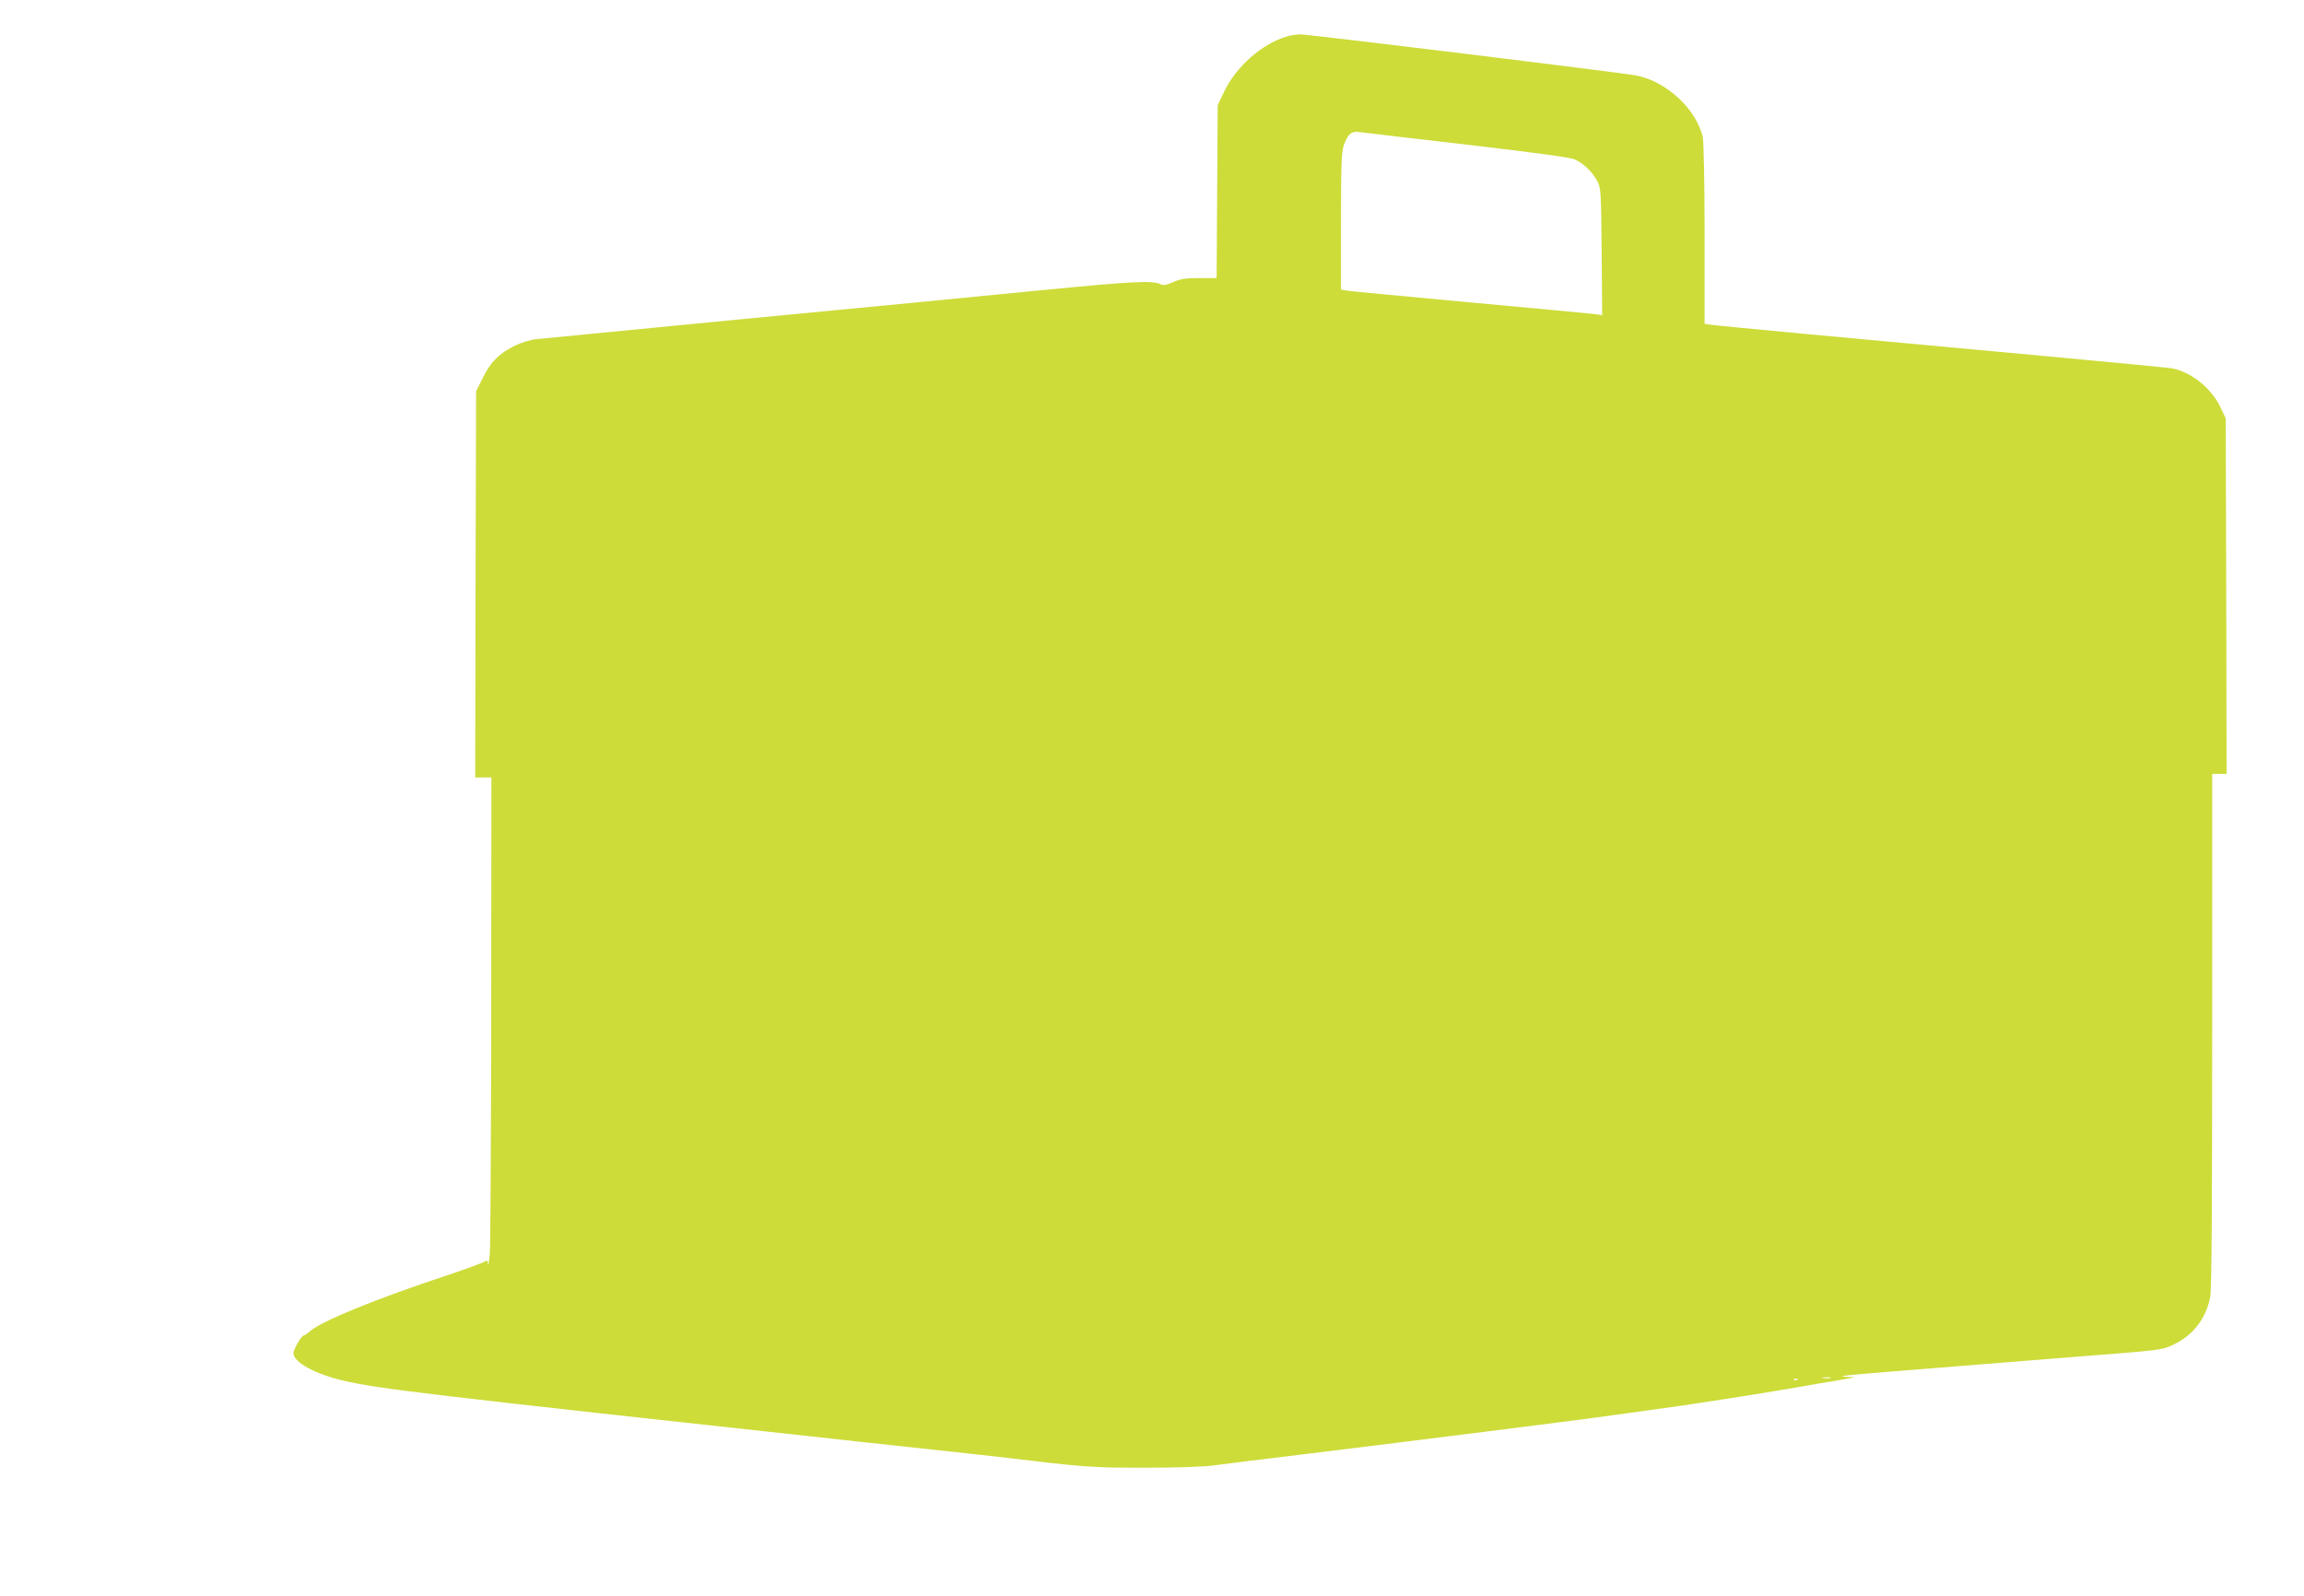<?xml version="1.0" standalone="no"?>
<!DOCTYPE svg PUBLIC "-//W3C//DTD SVG 20010904//EN"
 "http://www.w3.org/TR/2001/REC-SVG-20010904/DTD/svg10.dtd">
<svg version="1.0" xmlns="http://www.w3.org/2000/svg"
 width="1280pt" height="887pt" viewBox="0 0 1280 887"
 preserveAspectRatio="xMidYMid meet">
<g transform="translate(0,887) scale(0.1,-0.1)"
fill="#cddc39" stroke="none">
<path d="M7144 8666 c-137 -43 -277 -167 -343 -305 l-36 -76 -3 -480 -3 -480
-97 0 c-78 0 -106 -5 -145 -23 -33 -14 -54 -19 -65 -13 -47 24 -136 20 -682
-33 -311 -31 -1055 -103 -1655 -160 -600 -58 -1113 -108 -1141 -111 -28 -3
-78 -19 -110 -34 -89 -43 -138 -91 -181 -179 l-38 -76 -3 -1073 -2 -1073 45 0
45 0 -1 -1282 c-1 -706 -4 -1321 -8 -1368 -5 -47 -9 -71 -10 -55 -1 17 -5 25
-9 20 -4 -6 -99 -41 -212 -79 -402 -133 -712 -259 -773 -317 -11 -10 -24 -19
-29 -19 -12 0 -58 -77 -58 -98 0 -50 116 -115 273 -152 200 -47 418 -73 2867
-340 604 -65 727 -79 780 -85 483 -58 513 -60 810 -60 181 0 330 5 385 13 50
7 275 35 500 62 718 88 1444 180 1630 205 99 14 230 32 290 40 168 23 175 24
415 61 124 19 302 48 395 64 94 17 188 33 210 36 22 4 58 10 80 14 l40 8 -50
2 c-55 3 -2 9 250 29 392 32 685 55 1073 86 424 33 435 34 495 63 111 52 184
147 206 267 8 40 11 498 11 1482 l0 1423 40 0 40 0 -2 988 -3 987 -28 60 c-52
111 -172 205 -281 220 -40 6 -1061 101 -2031 190 -269 25 -505 48 -522 51
l-33 5 0 497 c0 291 -5 515 -10 540 -37 158 -204 312 -373 343 -91 17 -1823
229 -1863 228 -22 0 -57 -6 -80 -13z m1007 -600 c357 -42 570 -70 595 -81 49
-20 99 -68 127 -120 21 -39 22 -53 25 -393 l3 -353 -43 6 c-24 3 -335 32 -693
65 -357 33 -665 62 -682 65 l-33 6 0 378 c0 314 3 386 15 422 24 66 42 82 90
75 22 -3 290 -35 596 -70z m2017 -6853 c-10 -2 -28 -2 -40 0 -13 2 -5 4 17 4
22 1 32 -1 23 -4z m-181 -9 c-3 -3 -12 -4 -19 -1 -8 3 -5 6 6 6 11 1 17 -2 13
-5z"/>
</g>
</svg>
